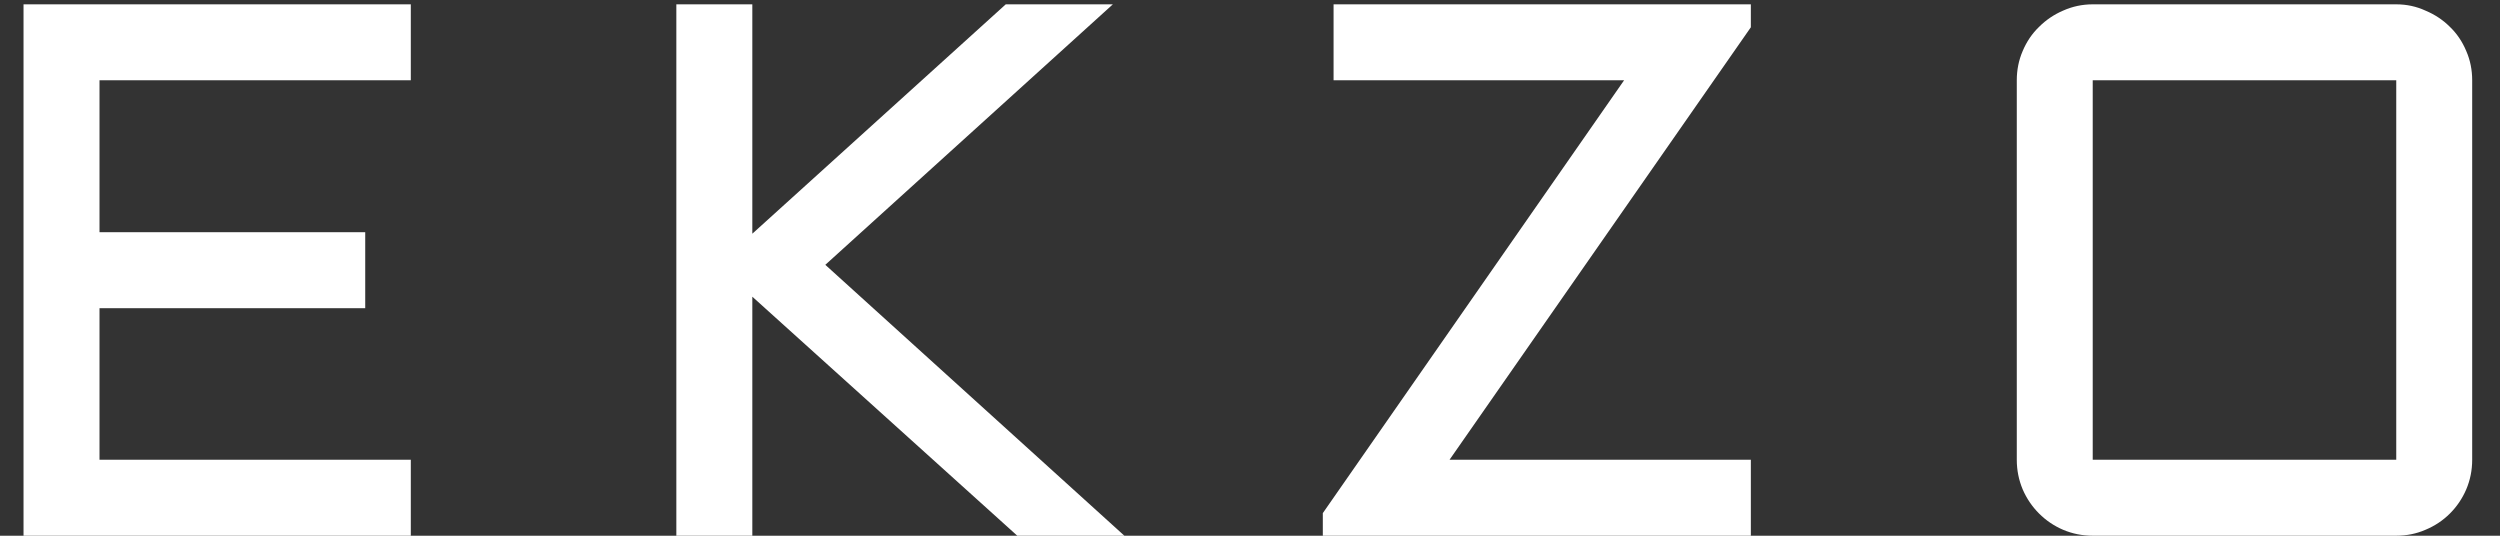<?xml version="1.0" encoding="UTF-8"?> <svg xmlns="http://www.w3.org/2000/svg" width="56" height="12" viewBox="0 0 56 12" fill="none"><rect x="0" y="0" width="56" height="12" fill="#333333" stroke="none"/><path d="M0.527 0.097H9.202V1.798H2.229V5.202H8.181V6.903H2.229V10.298H9.202V12H0.527V0.097ZM16.852 0.097V5.235L22.529 0.097H24.928L18.487 5.932L25.186 12H22.787L16.852 6.646V12H15.15V0.097H16.852ZM29.872 0.097H39.219V0.611L32.47 10.298H39.219V12H29.631V11.494L36.38 1.798H29.872V0.097ZM55.377 10.298C55.377 10.531 55.333 10.752 55.244 10.962C55.156 11.167 55.034 11.347 54.879 11.502C54.724 11.657 54.542 11.779 54.331 11.867C54.127 11.956 53.908 12 53.676 12H46.877C46.645 12 46.423 11.956 46.213 11.867C46.008 11.779 45.829 11.657 45.674 11.502C45.519 11.347 45.397 11.167 45.308 10.962C45.22 10.752 45.176 10.531 45.176 10.298V1.798C45.176 1.566 45.22 1.347 45.308 1.143C45.397 0.932 45.519 0.752 45.674 0.603C45.829 0.448 46.008 0.326 46.213 0.238C46.423 0.144 46.645 0.097 46.877 0.097H53.676C53.908 0.097 54.127 0.144 54.331 0.238C54.542 0.326 54.724 0.448 54.879 0.603C55.034 0.752 55.156 0.932 55.244 1.143C55.333 1.347 55.377 1.566 55.377 1.798V10.298ZM46.877 1.798V10.298H53.676V1.798H46.877Z" fill="white"></path></svg> 